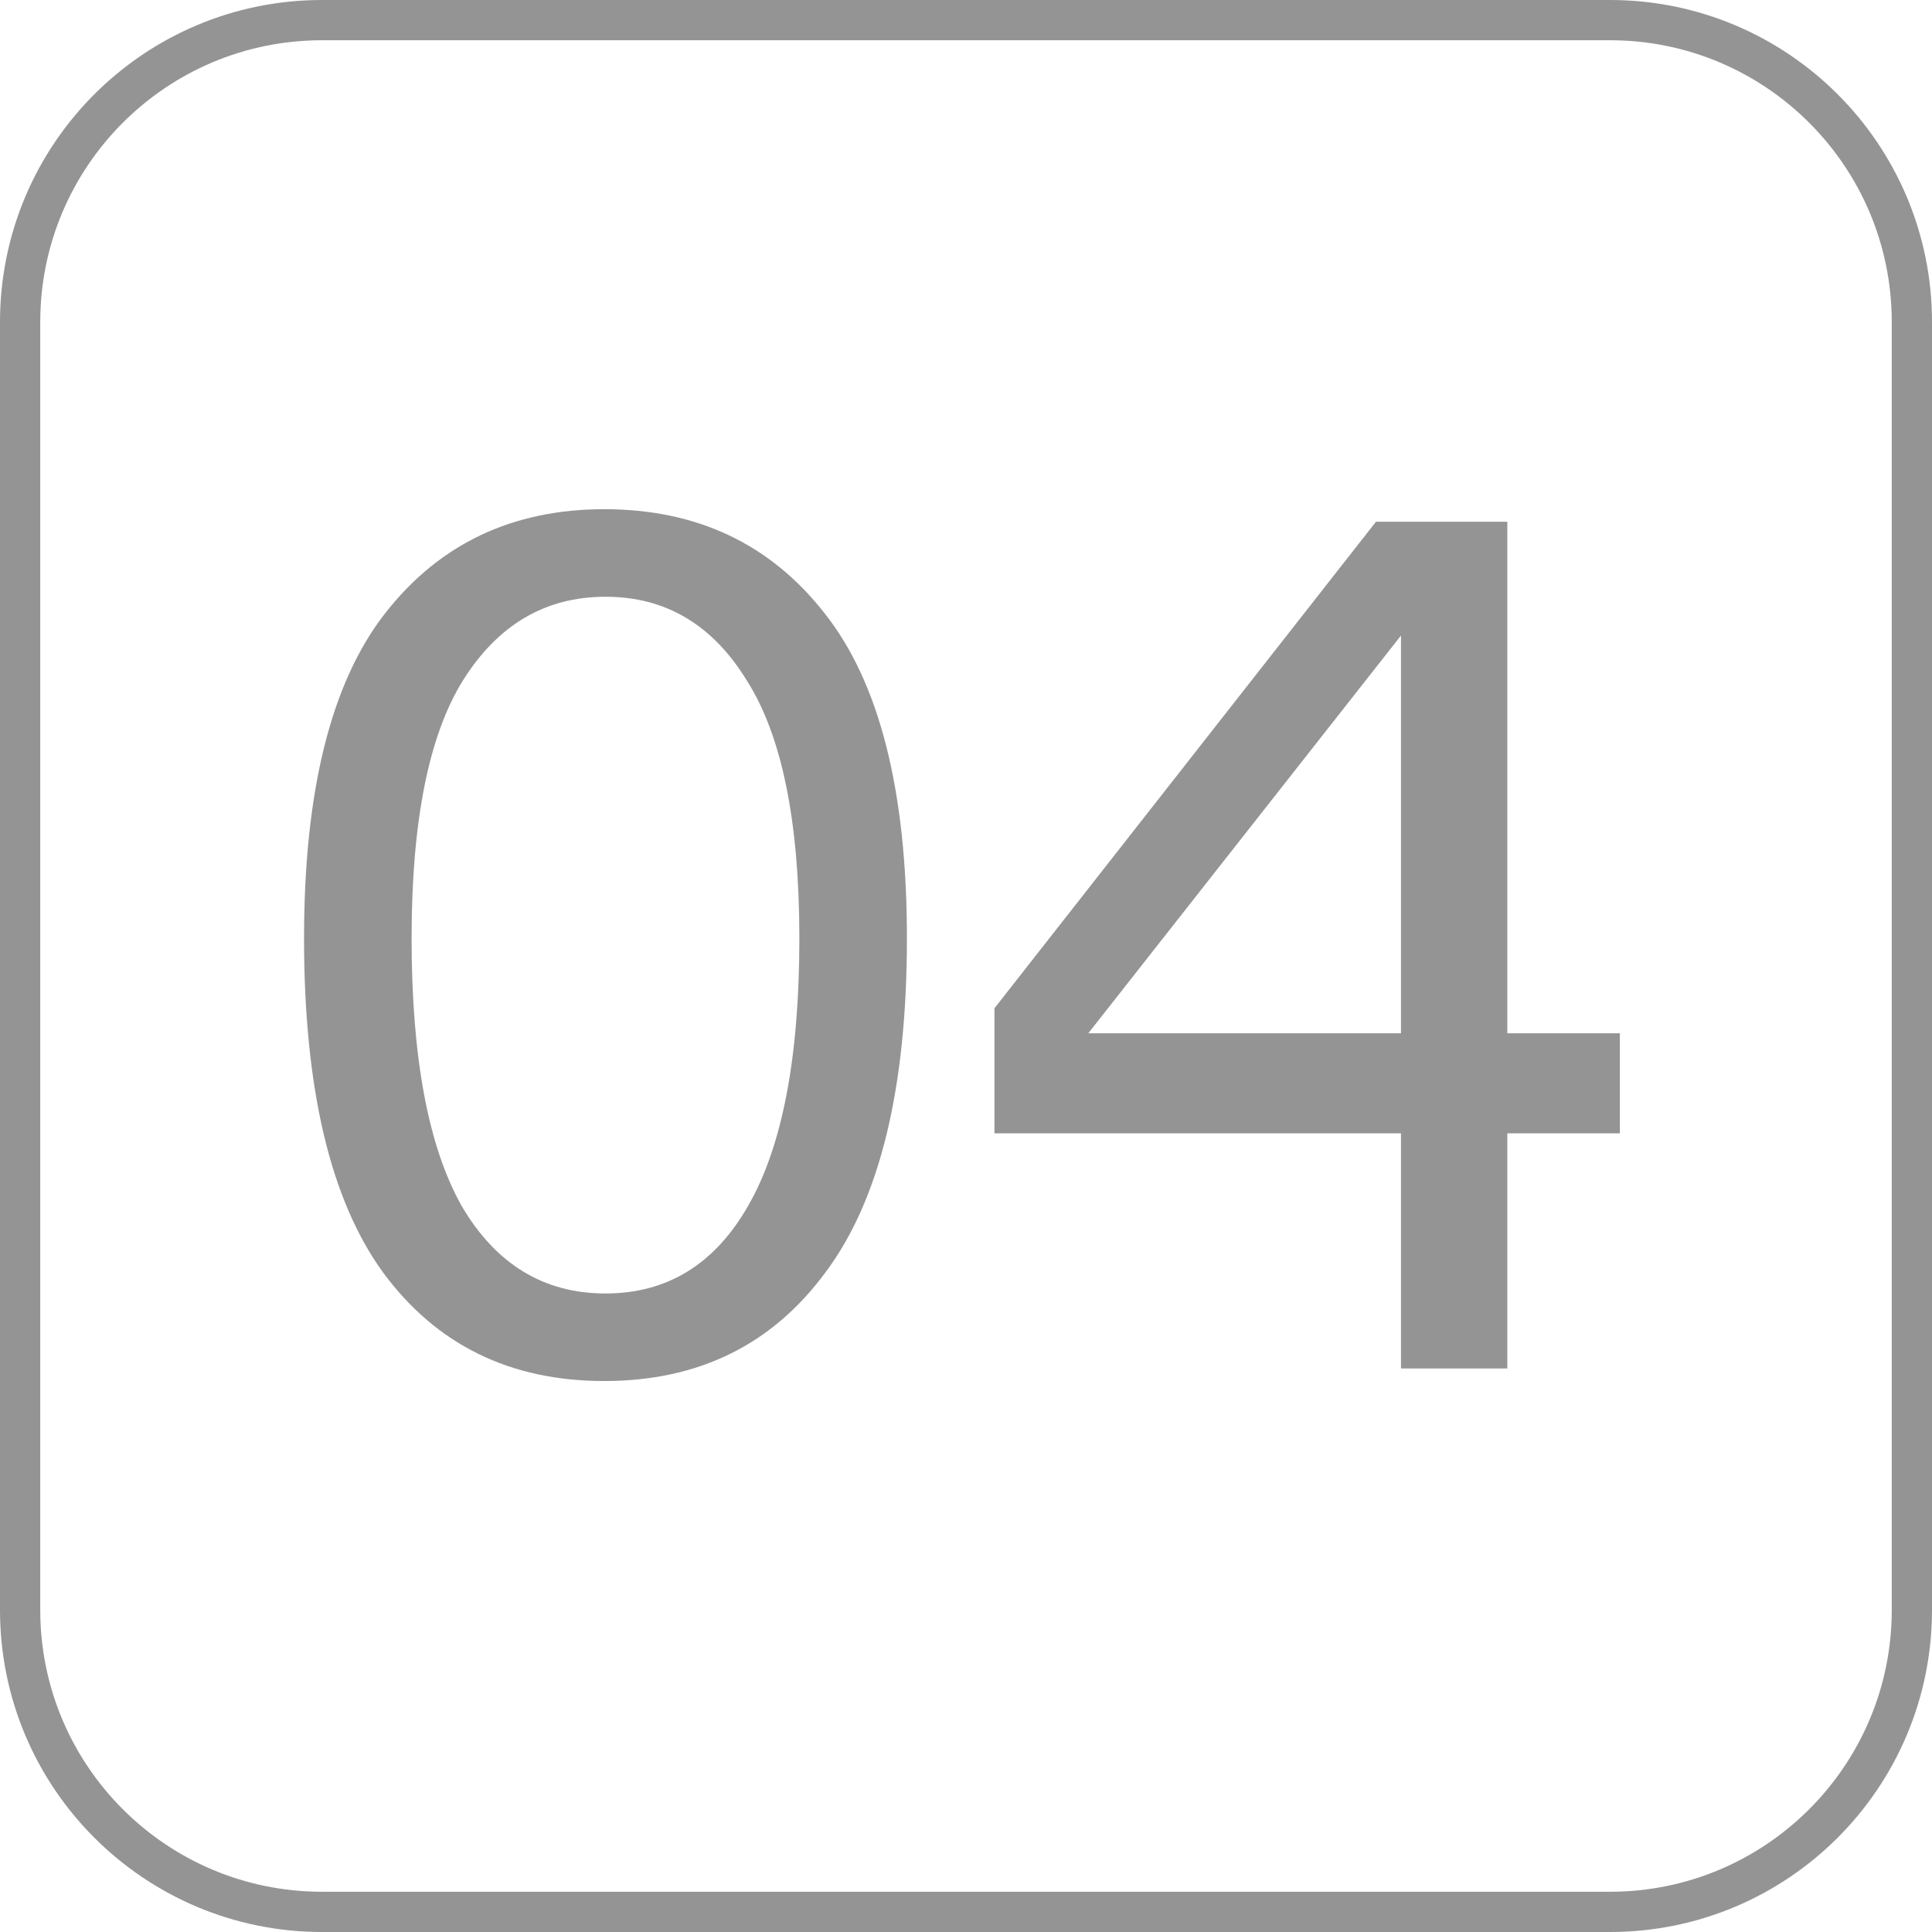 <?xml version="1.0" encoding="UTF-8"?> <svg xmlns="http://www.w3.org/2000/svg" width="48" height="48" viewBox="0 0 48 48" fill="none"><g clip-path="url(#clip0_1045_2)"><path d="M40 0.5H8C3.858 0.5 0.5 3.858 0.5 8V40C0.5 44.142 3.858 47.5 8 47.5H40C44.142 47.5 47.5 44.142 47.5 40V8C47.5 3.858 44.142 0.5 40 0.5Z" stroke="#949494"></path><path d="M10.226 23.31C10.226 26.273 10.641 28.489 11.469 29.96C12.319 31.41 13.51 32.136 15.043 32.136C16.576 32.136 17.757 31.41 18.586 29.96C19.435 28.489 19.86 26.273 19.86 23.31C19.86 20.41 19.425 18.276 18.555 16.908C17.705 15.52 16.535 14.826 15.043 14.826C13.551 14.826 12.37 15.52 11.5 16.908C10.651 18.276 10.226 20.41 10.226 23.31ZM7.554 23.31C7.554 19.643 8.227 16.95 9.574 15.23C10.92 13.511 12.733 12.651 15.012 12.651C17.311 12.651 19.135 13.511 20.481 15.23C21.849 16.95 22.532 19.643 22.532 23.31C22.532 27.039 21.859 29.805 20.512 31.607C19.186 33.41 17.353 34.311 15.012 34.311C12.671 34.311 10.837 33.41 9.512 31.607C8.206 29.805 7.554 27.039 7.554 23.31ZM27.038 25.672H34.807V15.79L27.038 25.672ZM24.707 28.158V25.05L34.186 12.962H37.449V25.672H40.245V28.158H37.449V34H34.807V28.158H24.707Z" fill="#949494"></path></g><defs><clipPath id="clip0_1045_2"><rect width="48" height="48" fill="white"></rect></clipPath></defs></svg> 